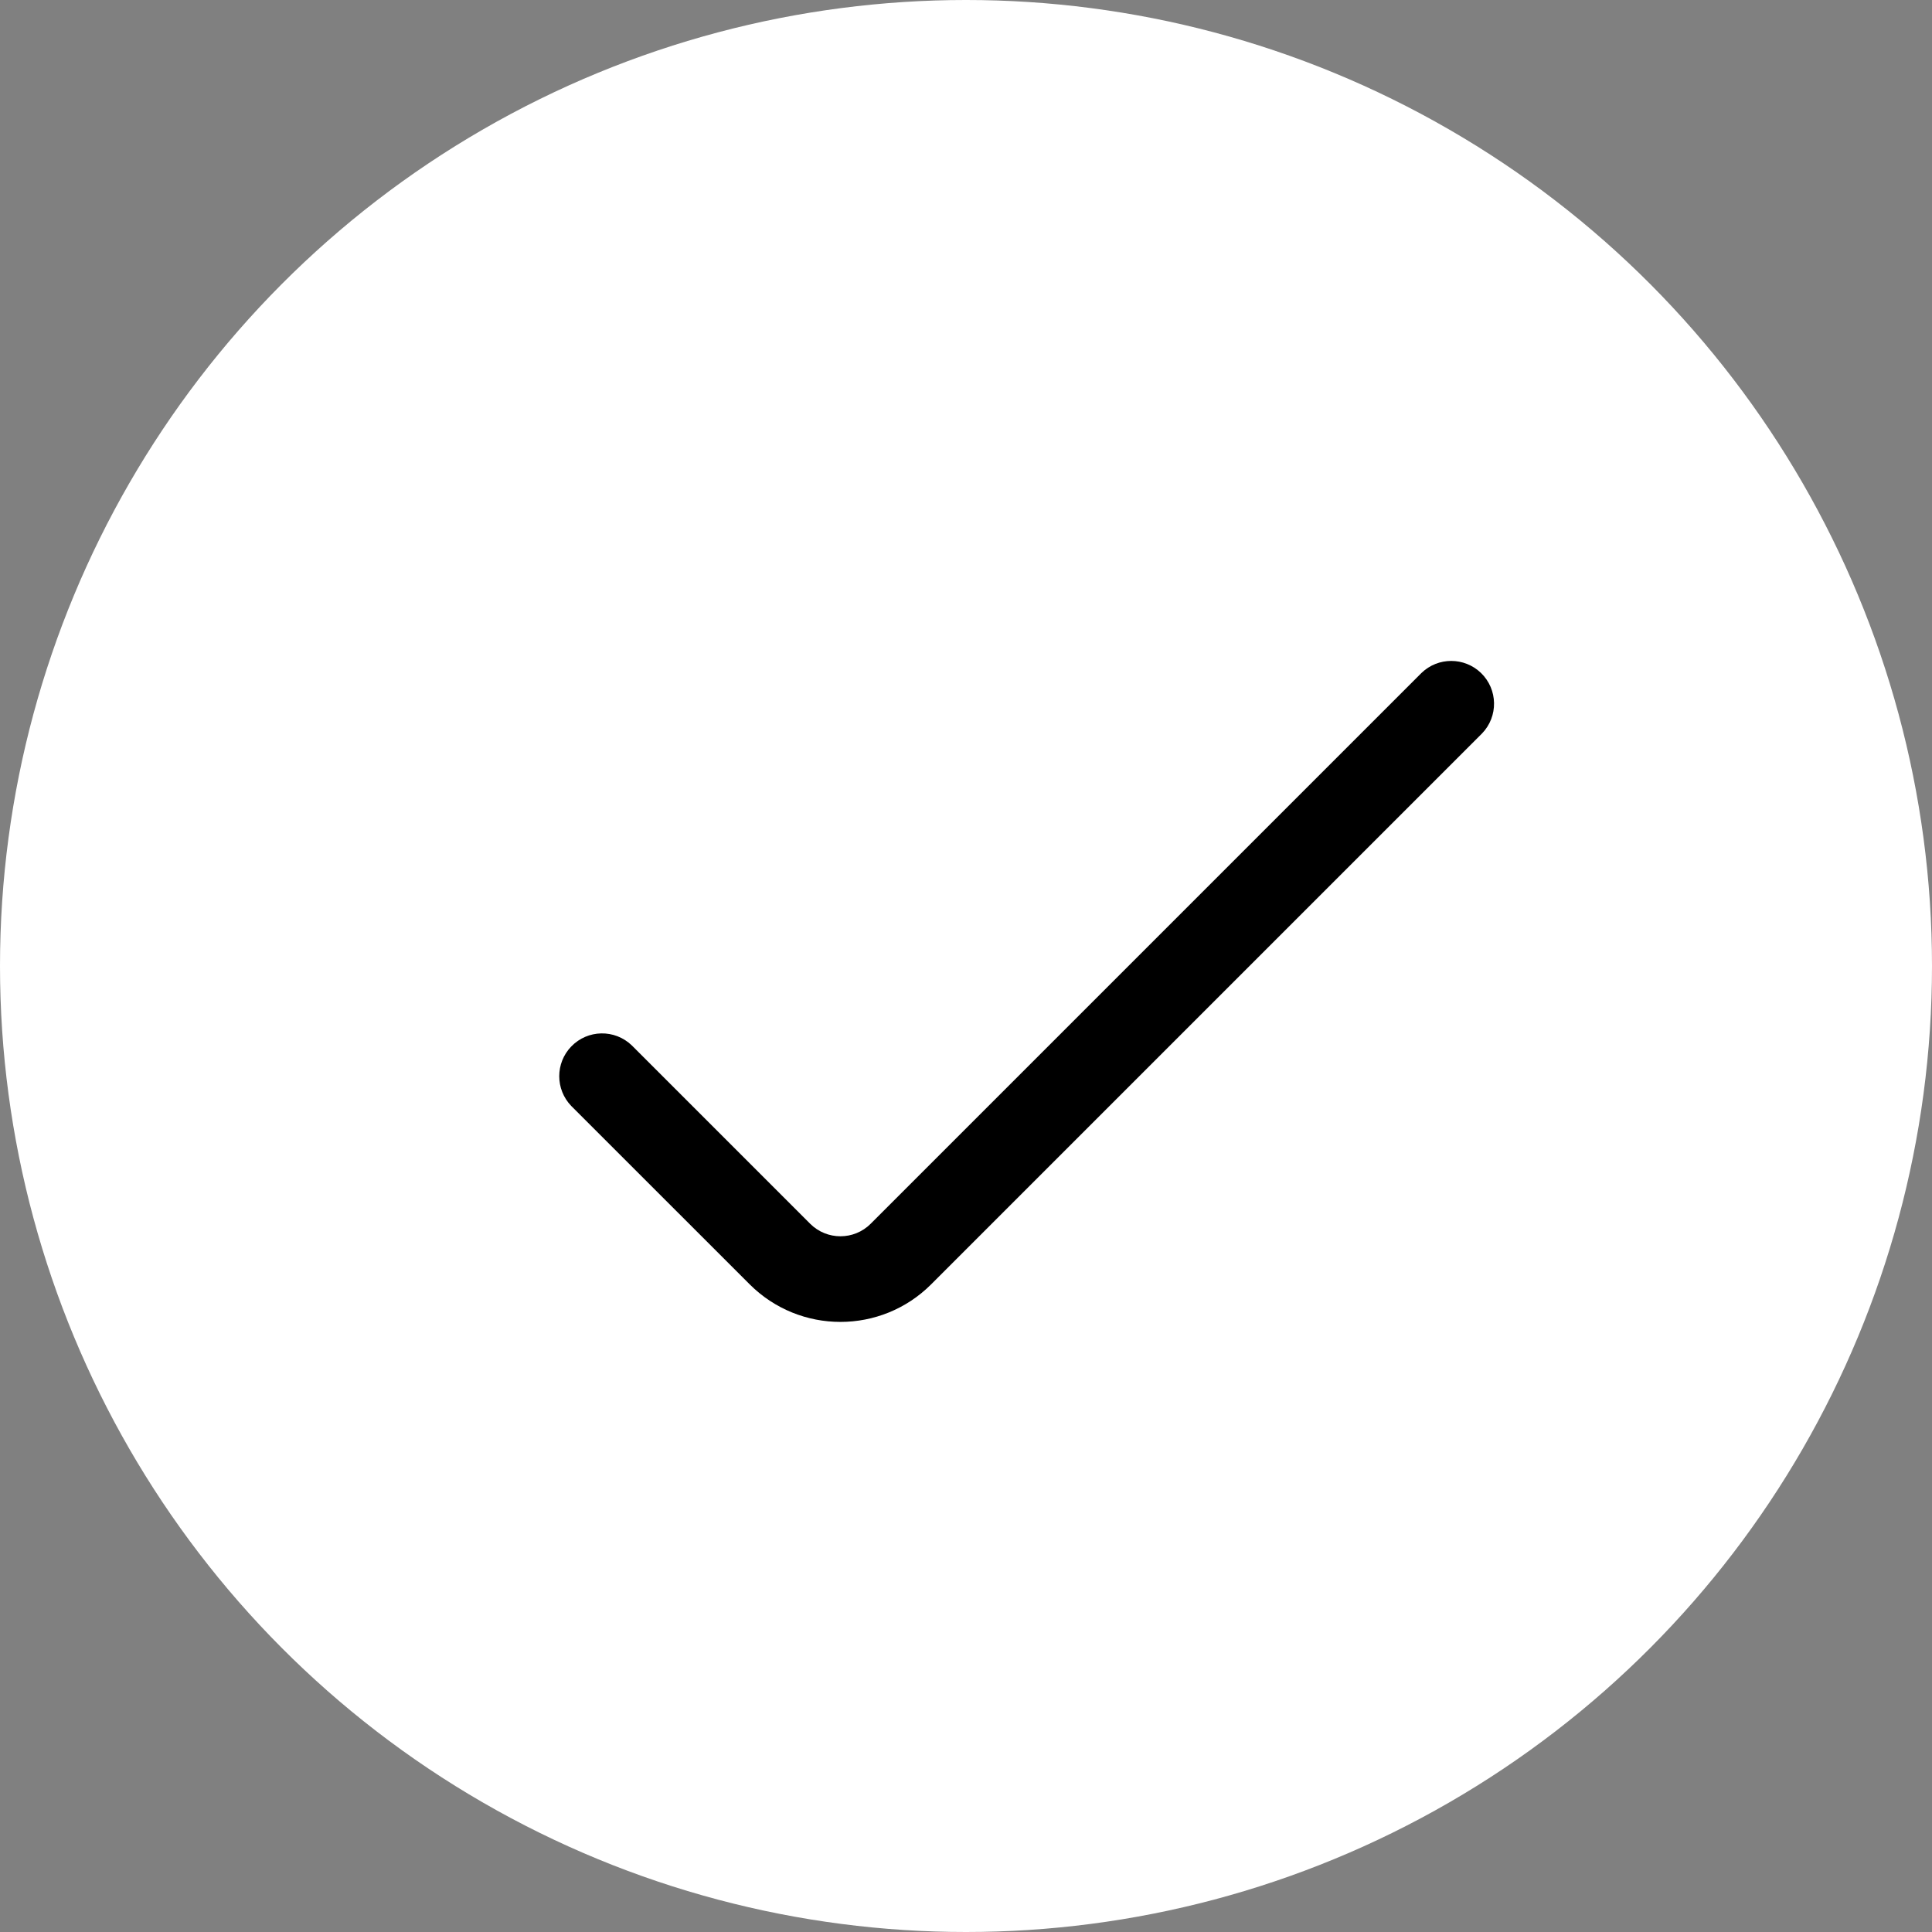 <?xml version="1.0" encoding="UTF-8"?> <svg xmlns="http://www.w3.org/2000/svg" width="38" height="38" viewBox="0 0 38 38" fill="none"><rect x="0" y="0" width="38" height="38" fill="#808080" stroke="none"/><circle cx="19" cy="19" r="19" fill="white"></circle><path d="M11.236 21.753L14.744 25.26C15.731 26.247 17.33 26.247 18.316 25.26L29.149 14.427C29.473 14.092 29.463 13.559 29.129 13.236C28.802 12.921 28.285 12.921 27.959 13.236L17.125 24.07C16.797 24.398 16.264 24.398 15.935 24.07L12.427 20.562C12.092 20.239 11.559 20.248 11.236 20.583C10.921 20.909 10.921 21.426 11.236 21.753Z" fill="black"></path></svg> 